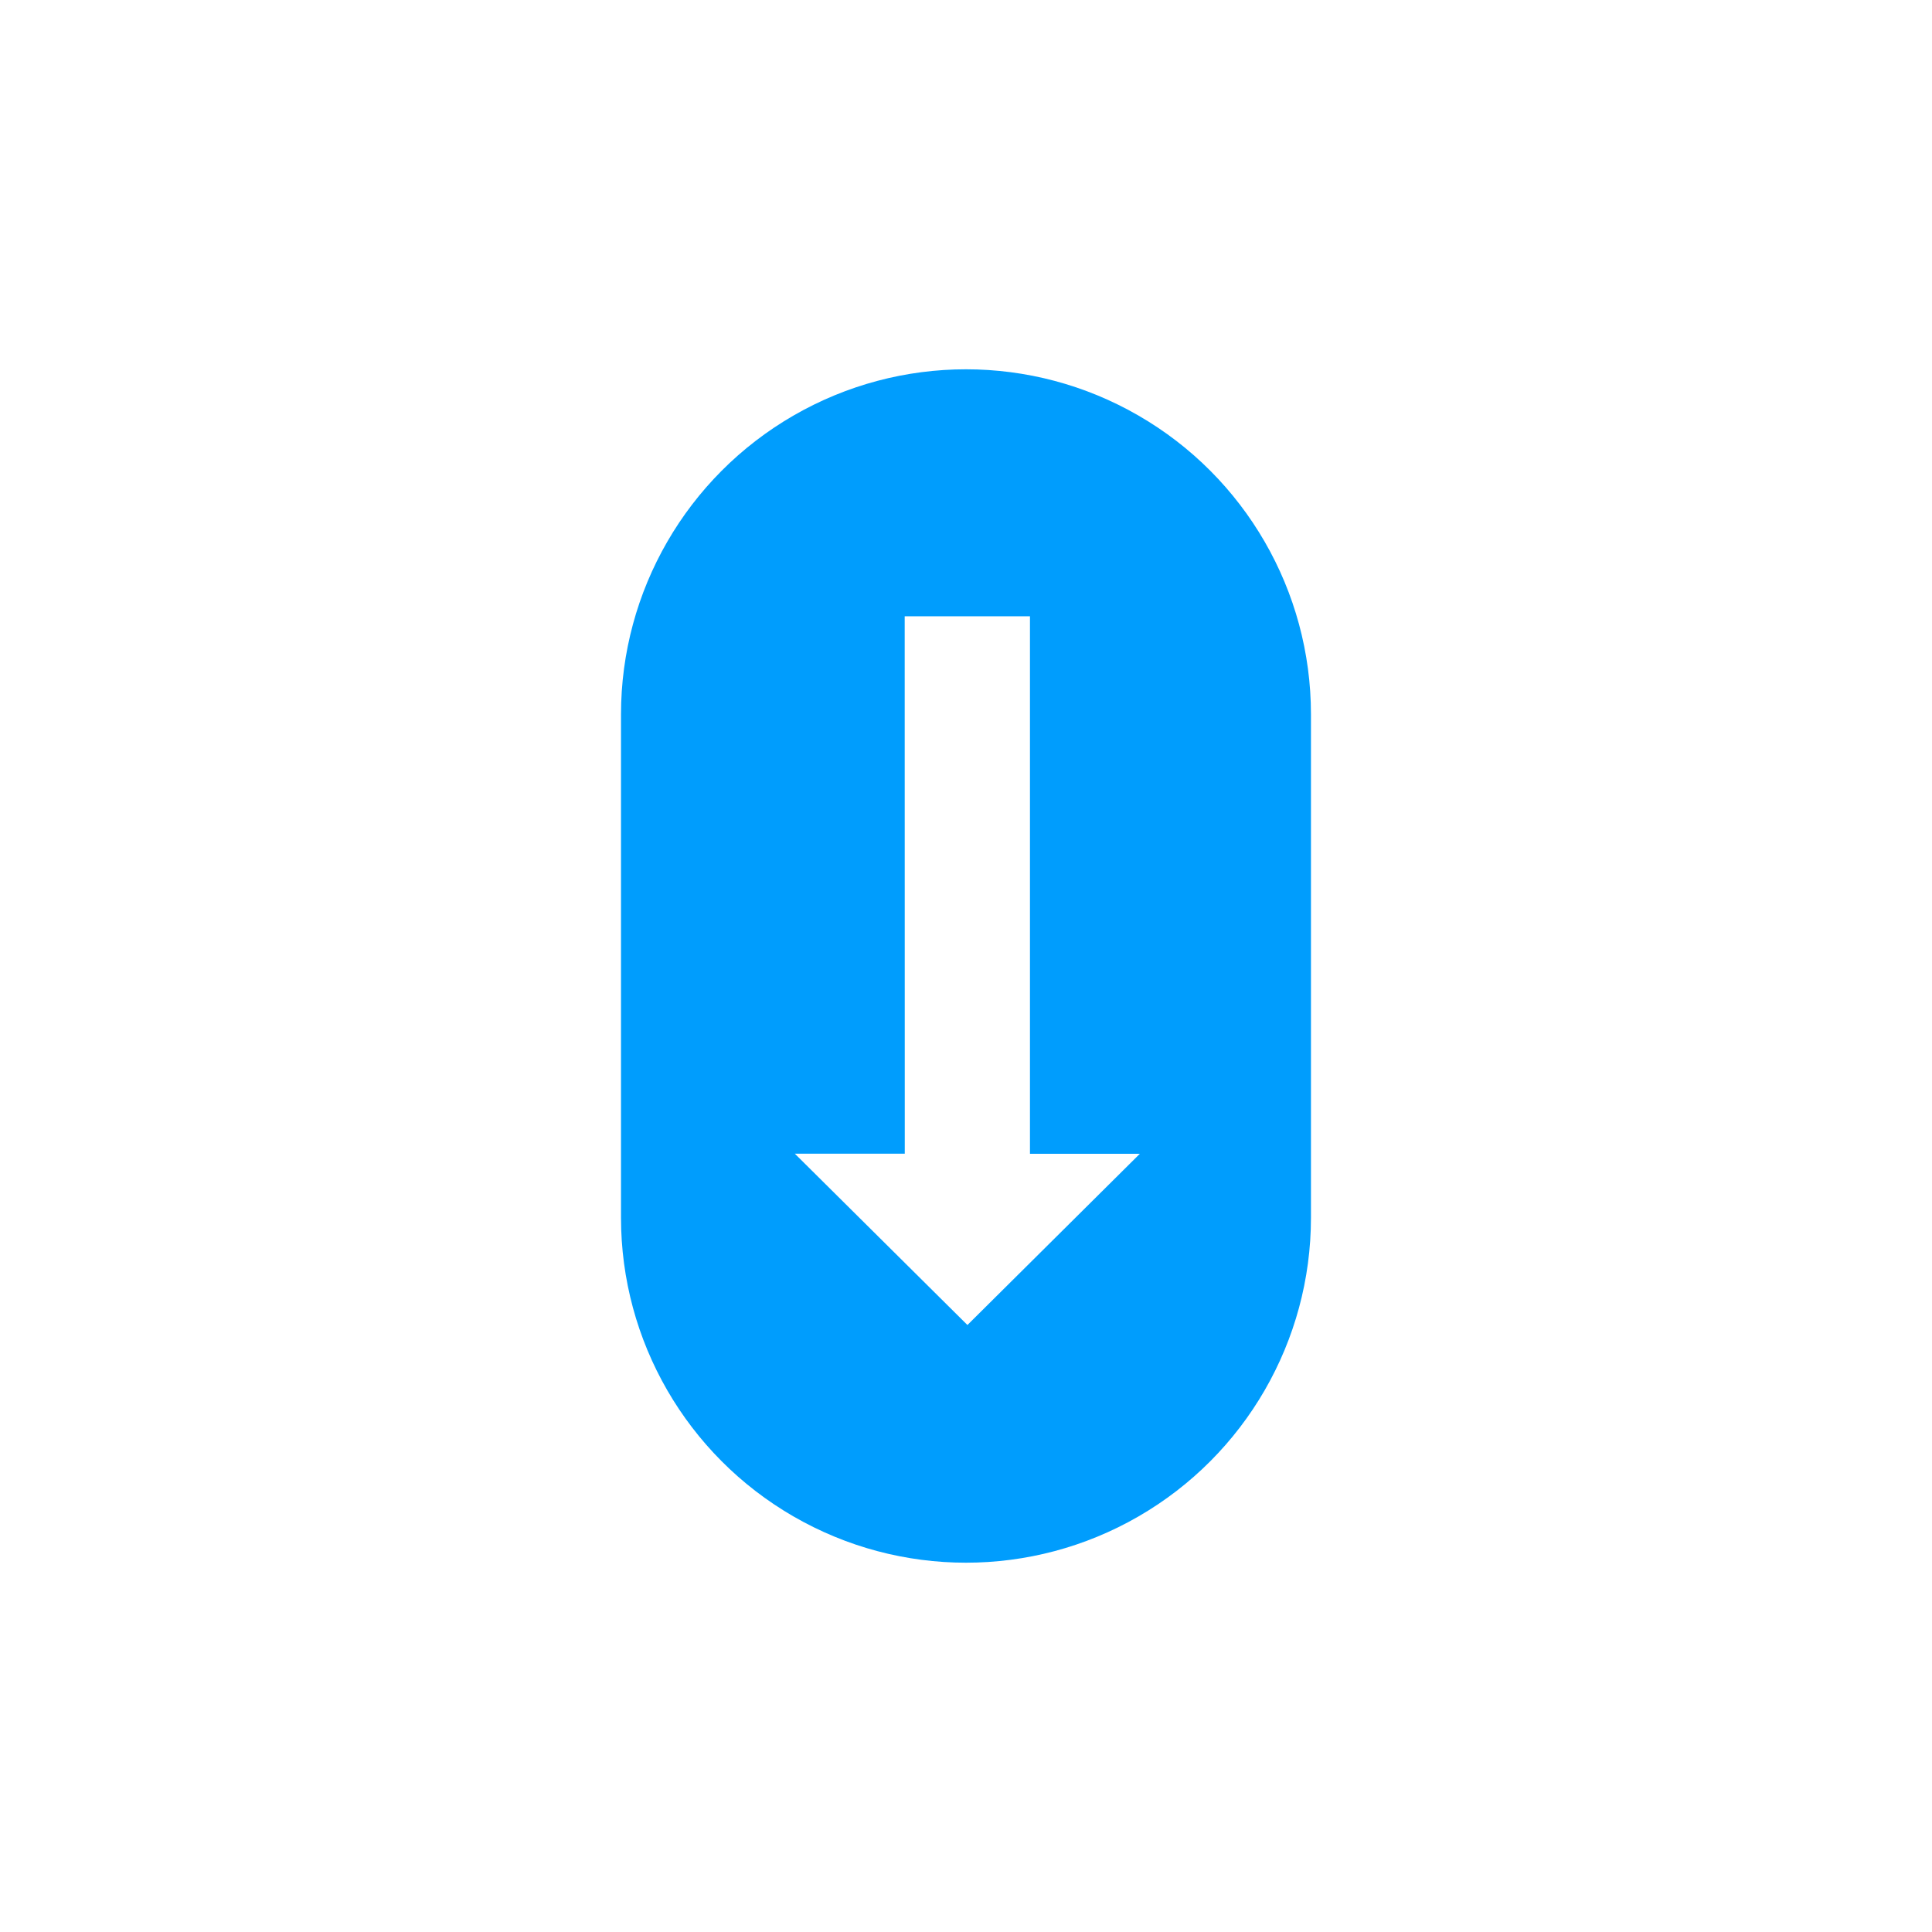 <?xml version="1.0" encoding="UTF-8"?><svg xmlns="http://www.w3.org/2000/svg" width="100px" height="100px" version="1.1" viewBox="0 0 100 100" aria-hidden="true" style="fill:url(#CerosGradient_id5f3058579);"><defs><linearGradient class="cerosgradient" data-cerosgradient="true" id="CerosGradient_id5f3058579" gradientUnits="userSpaceOnUse" x1="50%" y1="100%" x2="50%" y2="0%"><stop offset="0%" stop-color="#009DFD"/><stop offset="100%" stop-color="#009DFD"/></linearGradient><linearGradient/></defs>
 <path d="m67.855 63.031v-26.062c0-6.379-3.406-12.273-8.93-15.461-5.523-3.191-12.328-3.191-17.852 0-5.523 3.188-8.93 9.082-8.93 15.461v26.062c0 6.379 3.406 12.273 8.93 15.461 5.523 3.191 12.328 3.191 17.852 0 5.523-3.188 8.93-9.082 8.93-15.461zm-17.781 5.551-8.934-8.867h5.691l-0.004-27.816h6.484v27.82h5.688z" fill-rule="evenodd" style="fill:url(#CerosGradient_id5f3058579);"/>
</svg>